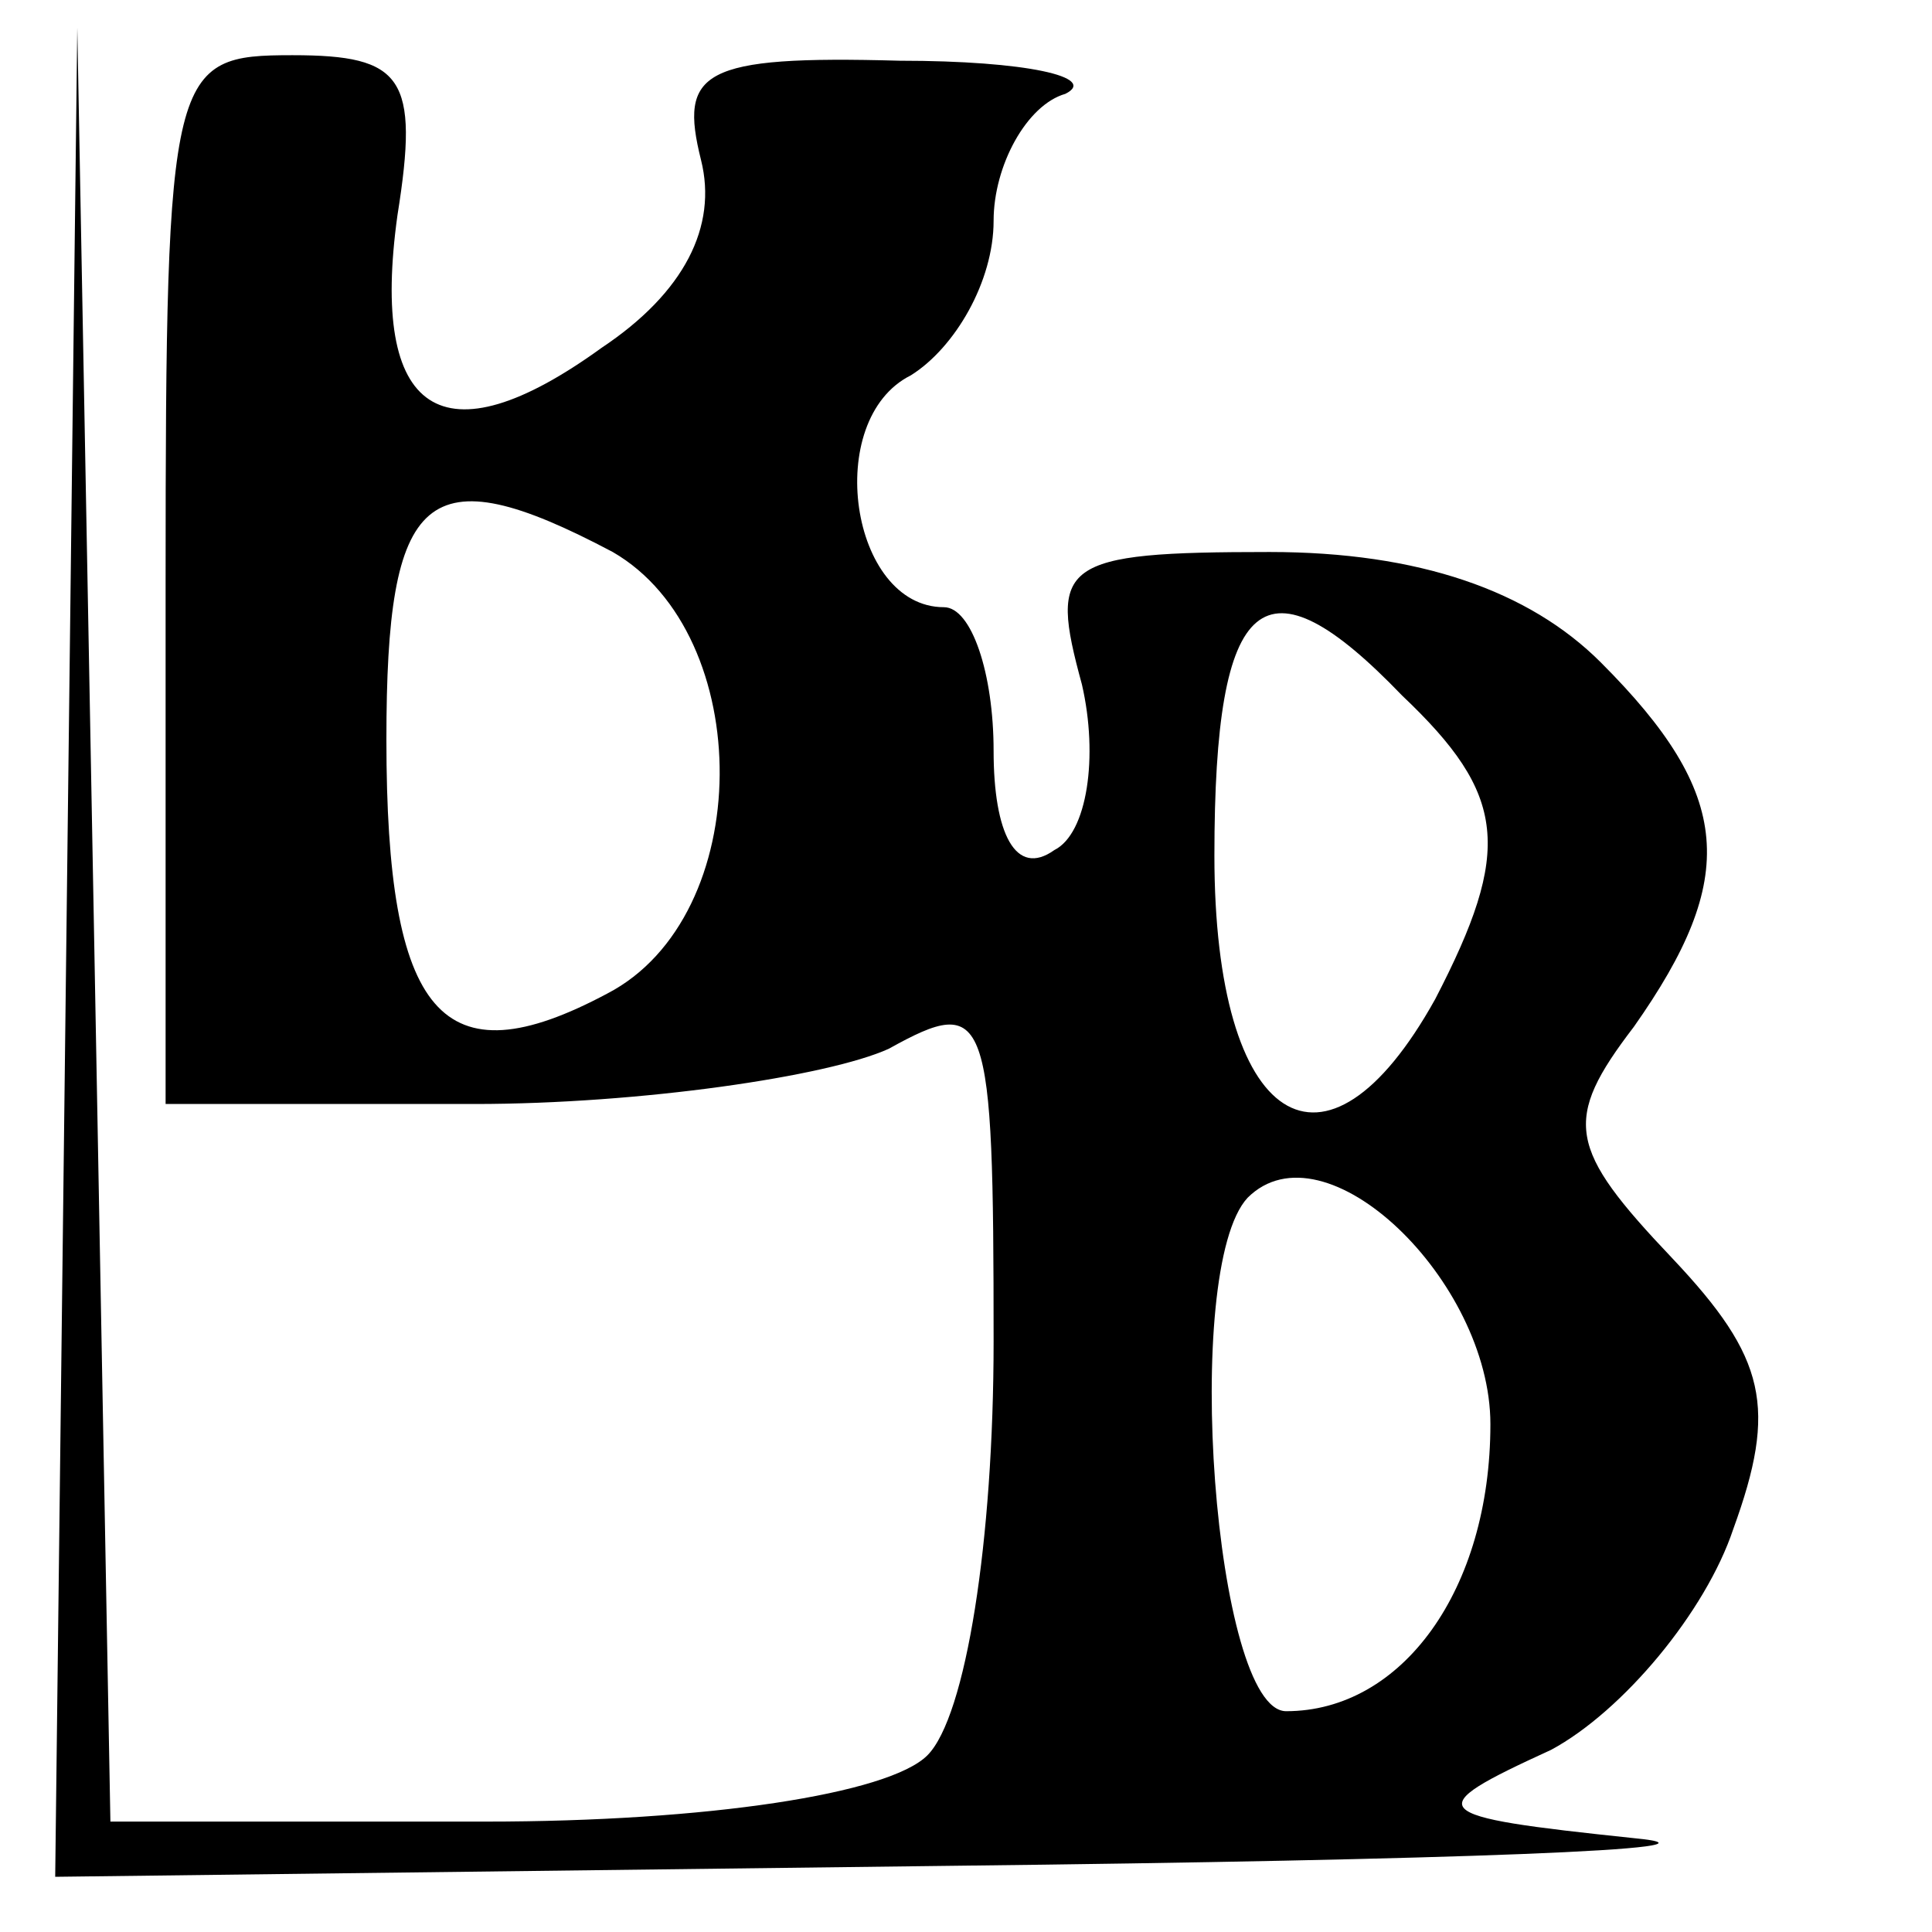 <?xml version="1.0" standalone="no"?>
<!DOCTYPE svg PUBLIC "-//W3C//DTD SVG 20010904//EN"
 "http://www.w3.org/TR/2001/REC-SVG-20010904/DTD/svg10.dtd">
<svg version="1.0" xmlns="http://www.w3.org/2000/svg"
 width="35pt" height="35pt" viewBox="0 0 35 35"
 preserveAspectRatio="xMidYMid meet">

<g transform="translate(0,35) scale(0.1,-0.1)"
fill="#000000" stroke="none">
<path d="M12 178 l-2 -168 163 2 c89 1 144 3 123 5 -38 4 -39 5 -15 16 13 7
28 25 33 40 8 22 6 31 -11 49 -19 20 -20 25 -7 42 19 27 18 42 -6 66 -13 13
-33 20 -60 20 -38 0 -40 -2 -34 -24 3 -13 1 -27 -5 -30 -7 -5 -11 3 -11 18 0
14 -4 26 -9 26 -17 0 -22 34 -6 42 8 5 15 17 15 28 0 10 6 21 13 23 6 3 -7 6
-30 6 -36 1 -40 -2 -36 -18 3 -12 -3 -24 -18 -34 -29 -21 -42 -12 -37 24 4 25
1 29 -19 29 -22 0 -23 -2 -23 -95 l0 -95 56 0 c30 0 64 5 75 10 18 10 19 7 19
-53 0 -36 -5 -68 -12 -75 -7 -7 -40 -12 -80 -12 l-68 0 -3 163 -3 162 -2 -167z
m99 72 c26 -15 26 -66 -1 -80 -30 -16 -40 -4 -40 46 0 45 7 52 41 34z m143
-26 c19 -18 20 -28 6 -55 -20 -36 -40 -23 -40 26 0 48 9 55 34 29z m16 -132
c0 -30 -16 -52 -37 -52 -13 0 -19 80 -7 93 14 14 44 -15 44 -41z"/>
</g>
</svg>

